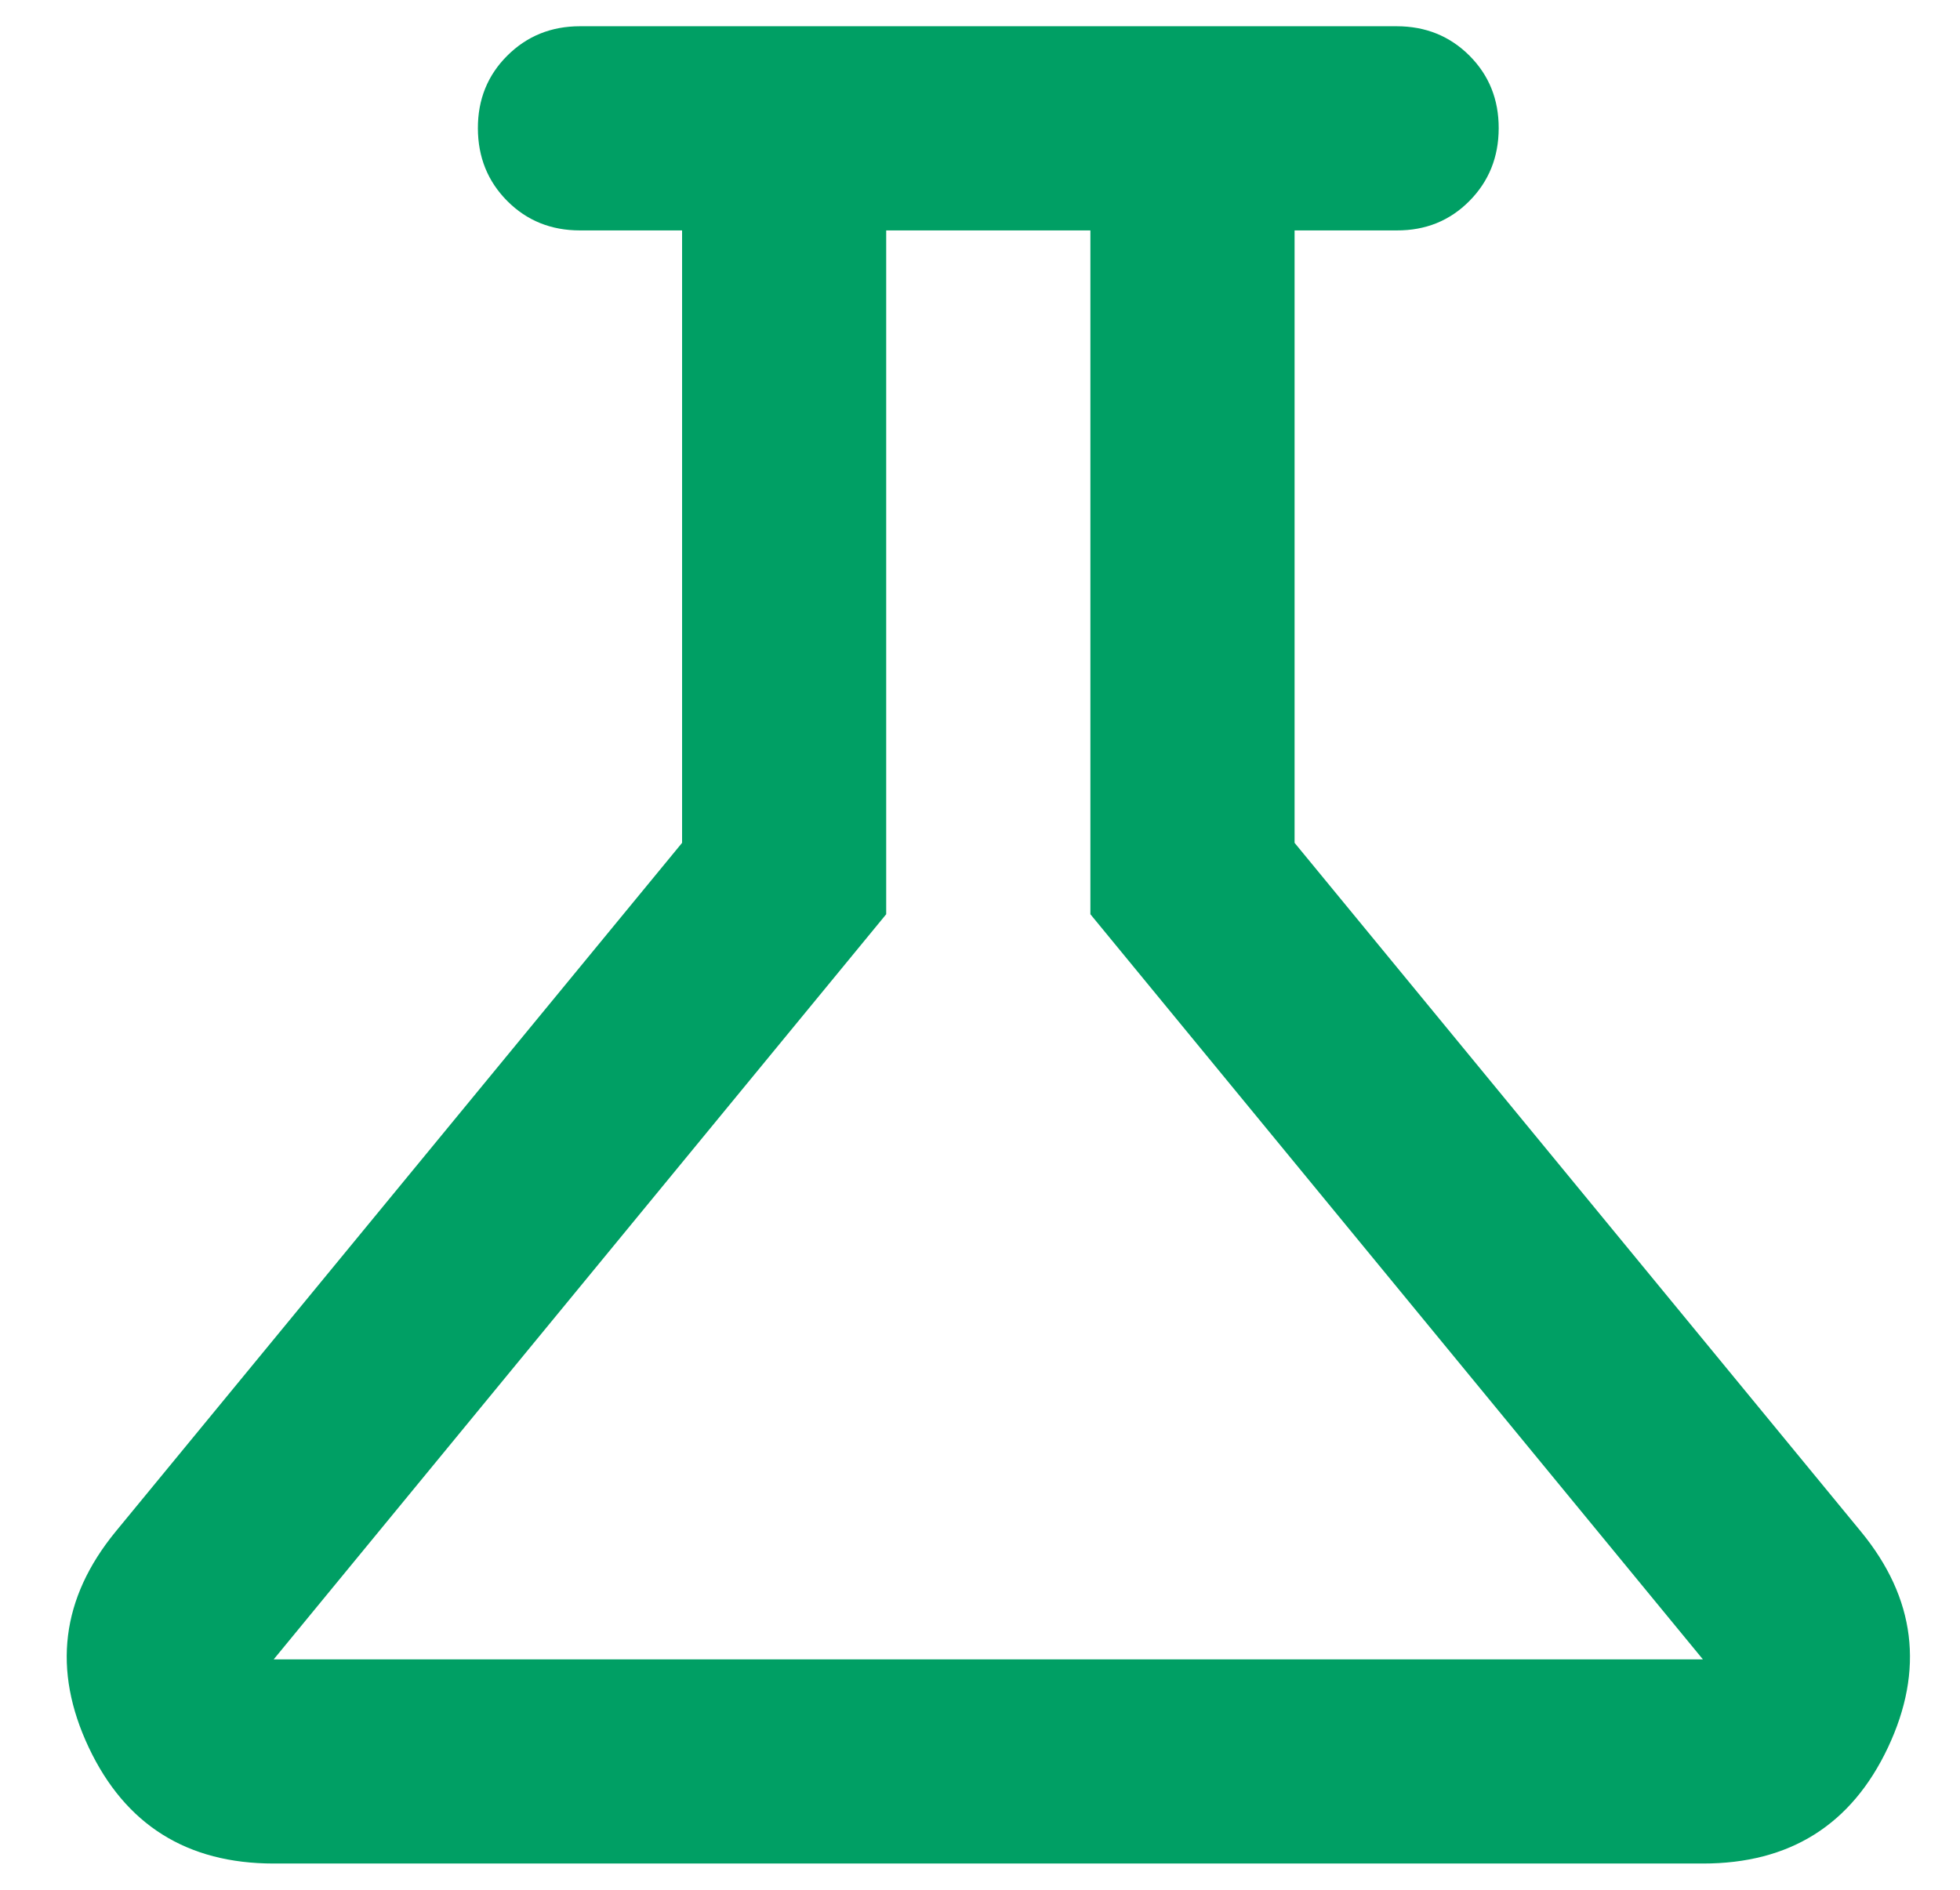 <?xml version="1.0" encoding="UTF-8"?>
<svg xmlns="http://www.w3.org/2000/svg" width="28" height="27" viewBox="0 0 28 27" fill="none">
  <path d="M3.91 26.625C2.671 26.625 1.79 26.072 1.268 24.967C0.746 23.861 0.873 22.834 1.65 21.885L9.744 12.042V3.292H8.285C7.872 3.292 7.526 3.152 7.247 2.872C6.968 2.592 6.828 2.246 6.827 1.833C6.826 1.421 6.966 1.075 7.247 0.795C7.528 0.515 7.874 0.375 8.285 0.375H19.952C20.365 0.375 20.712 0.515 20.992 0.795C21.272 1.075 21.411 1.421 21.41 1.833C21.409 2.246 21.269 2.592 20.99 2.873C20.711 3.154 20.365 3.294 19.952 3.292H18.494V12.042L26.587 21.885C27.365 22.833 27.493 23.86 26.971 24.967C26.449 26.073 25.568 26.626 24.327 26.625H3.91ZM3.91 23.708H24.327L15.577 13.062V3.292H12.66V13.062L3.91 23.708Z" fill="#009F64"></path>
</svg>

